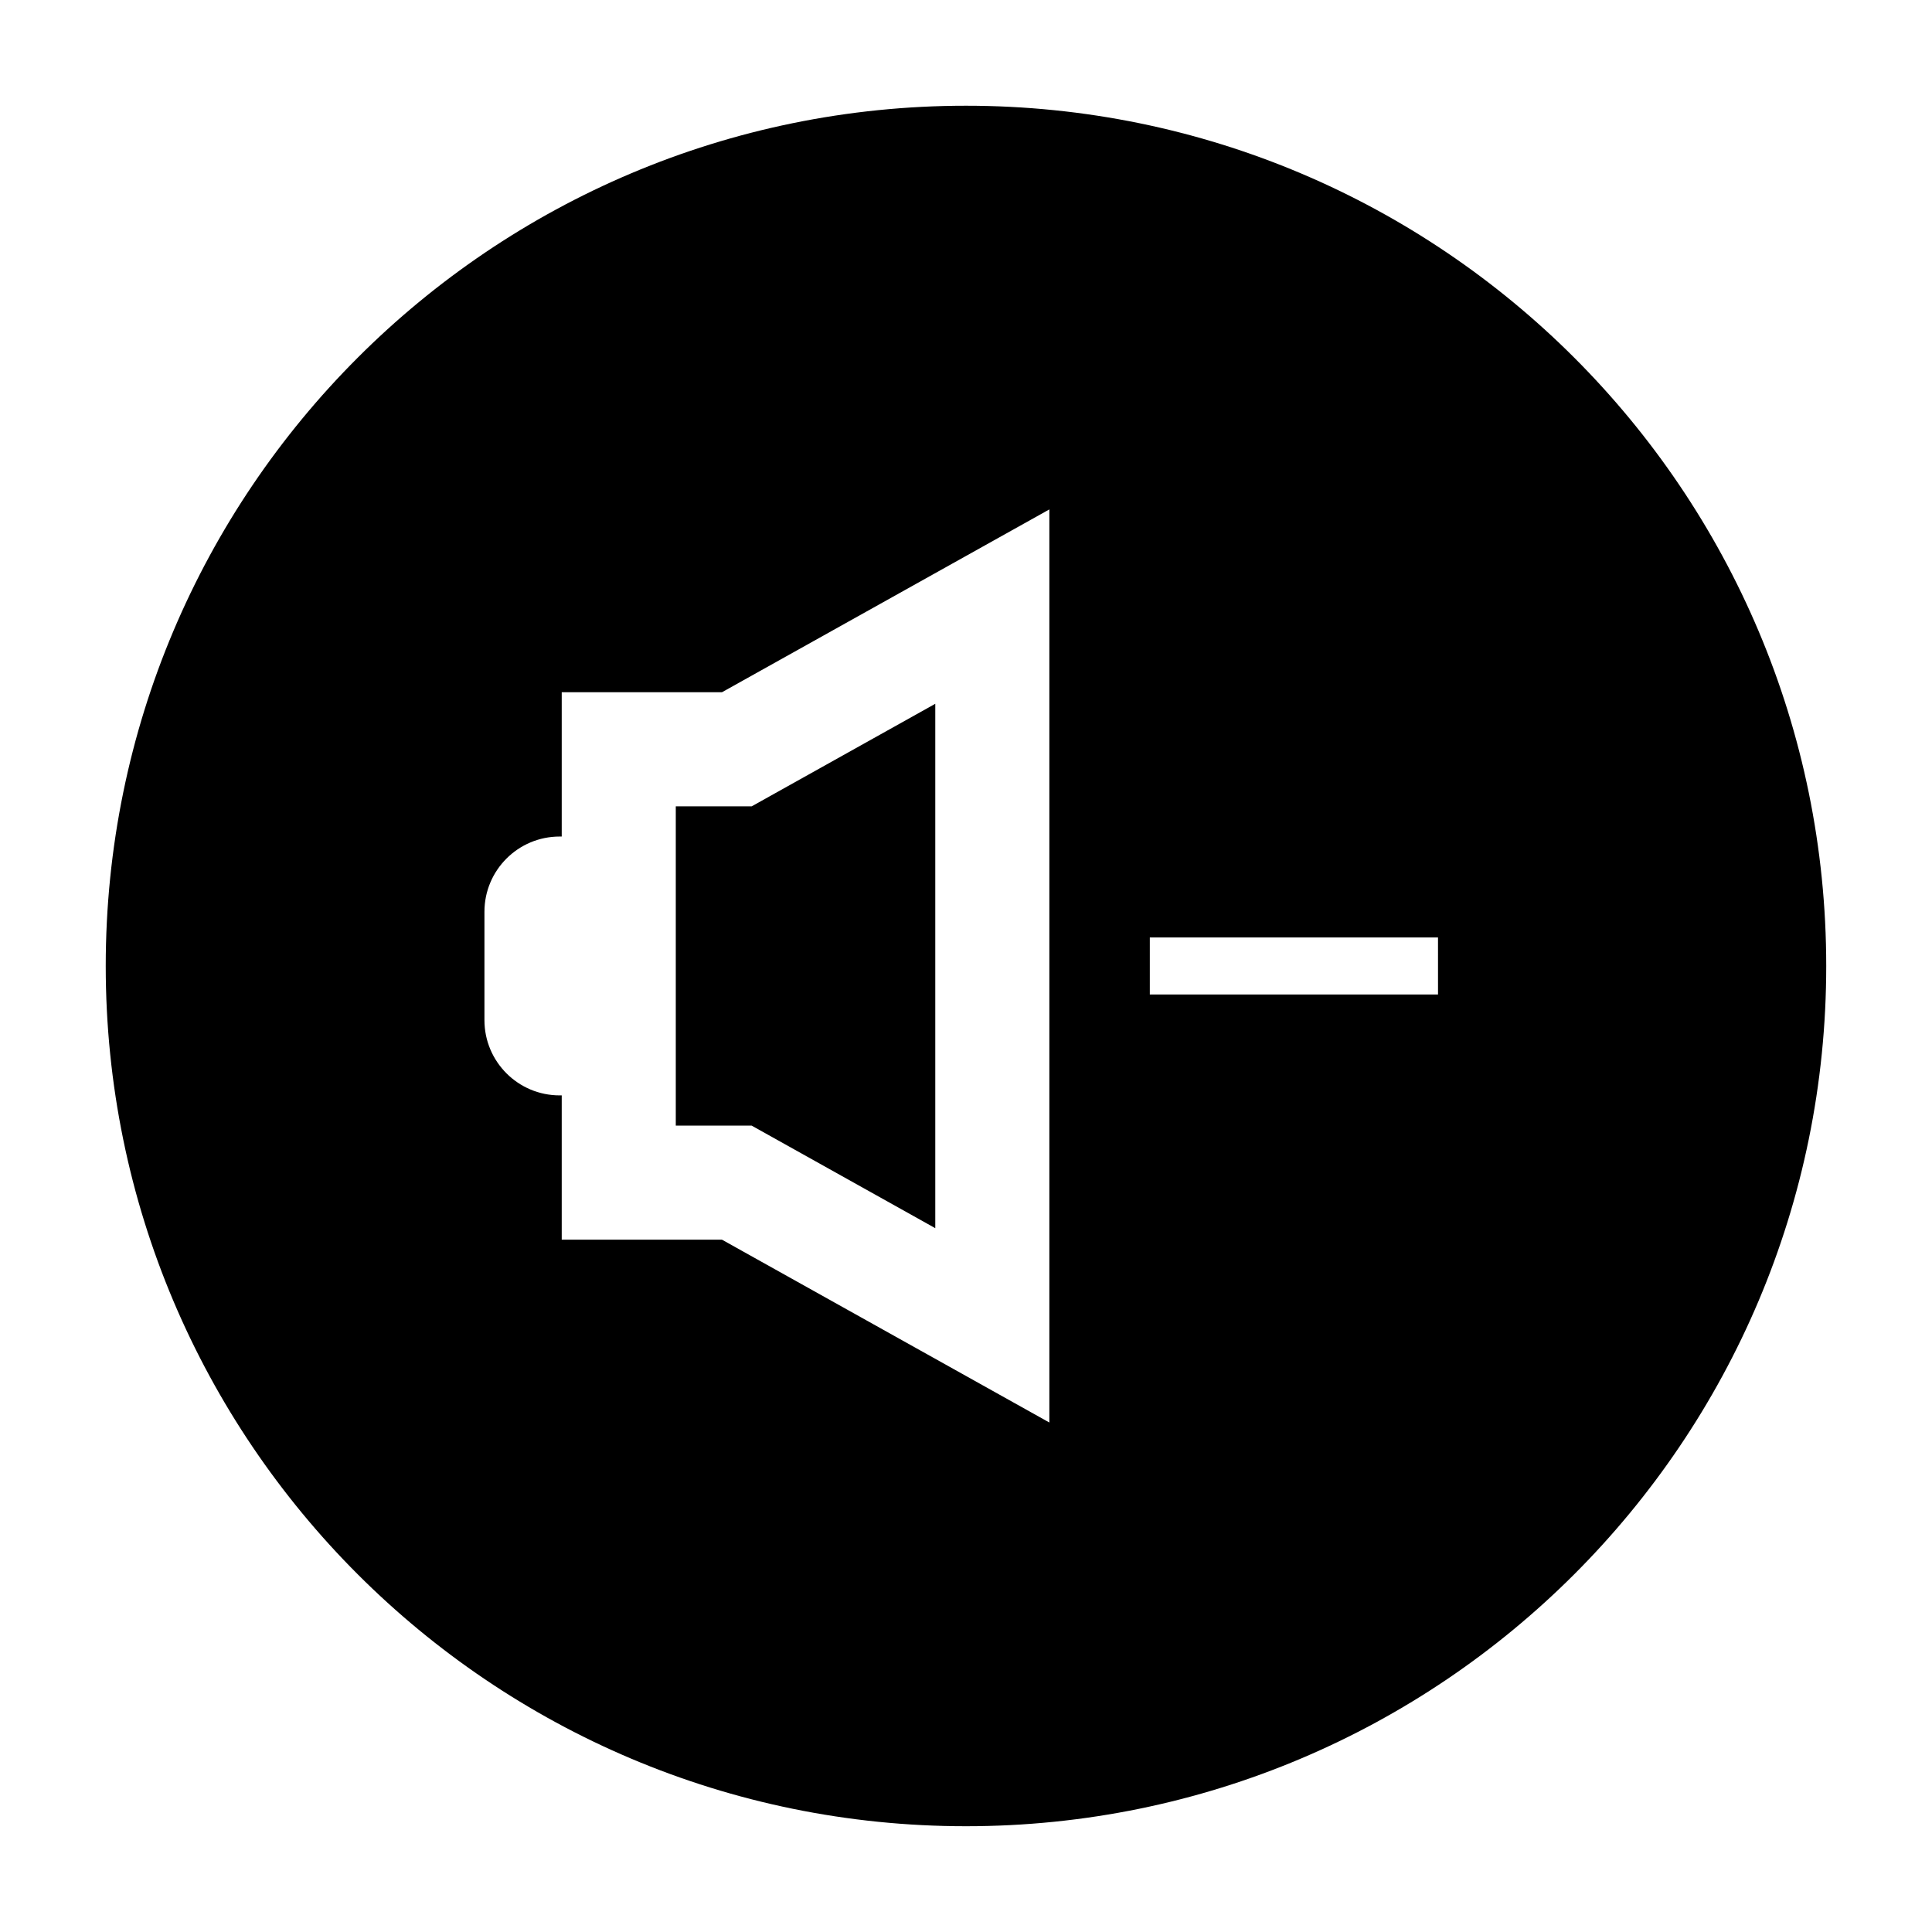 <?xml version="1.0" encoding="UTF-8"?>
<!-- Uploaded to: ICON Repo, www.svgrepo.com, Generator: ICON Repo Mixer Tools -->
<svg fill="#000000" width="800px" height="800px" version="1.1" viewBox="144 144 512 512" xmlns="http://www.w3.org/2000/svg">
 <g>
  <path d="m400 172.02c-125.91 0-227.98 102.07-227.98 227.98 0 125.91 102.07 227.97 227.97 227.97 125.91 0 227.98-102.07 227.98-227.97 0-125.91-102.07-227.98-227.97-227.98zm22.09 348.96-86.762-48.453h-42.465v-38.238h-0.543c-11.008 0-19.938-8.926-19.938-19.938v-28.723c0-11.012 8.926-19.938 19.938-19.938h0.543v-38.238h42.465l86.762-48.453zm103-113.43h-76.375v-15.113h76.371z"/>
  <path d="m323.09 442.3h20.105l48.664 27.18v-138.97l-48.664 27.184h-20.105z"/>
 </g>
</svg>